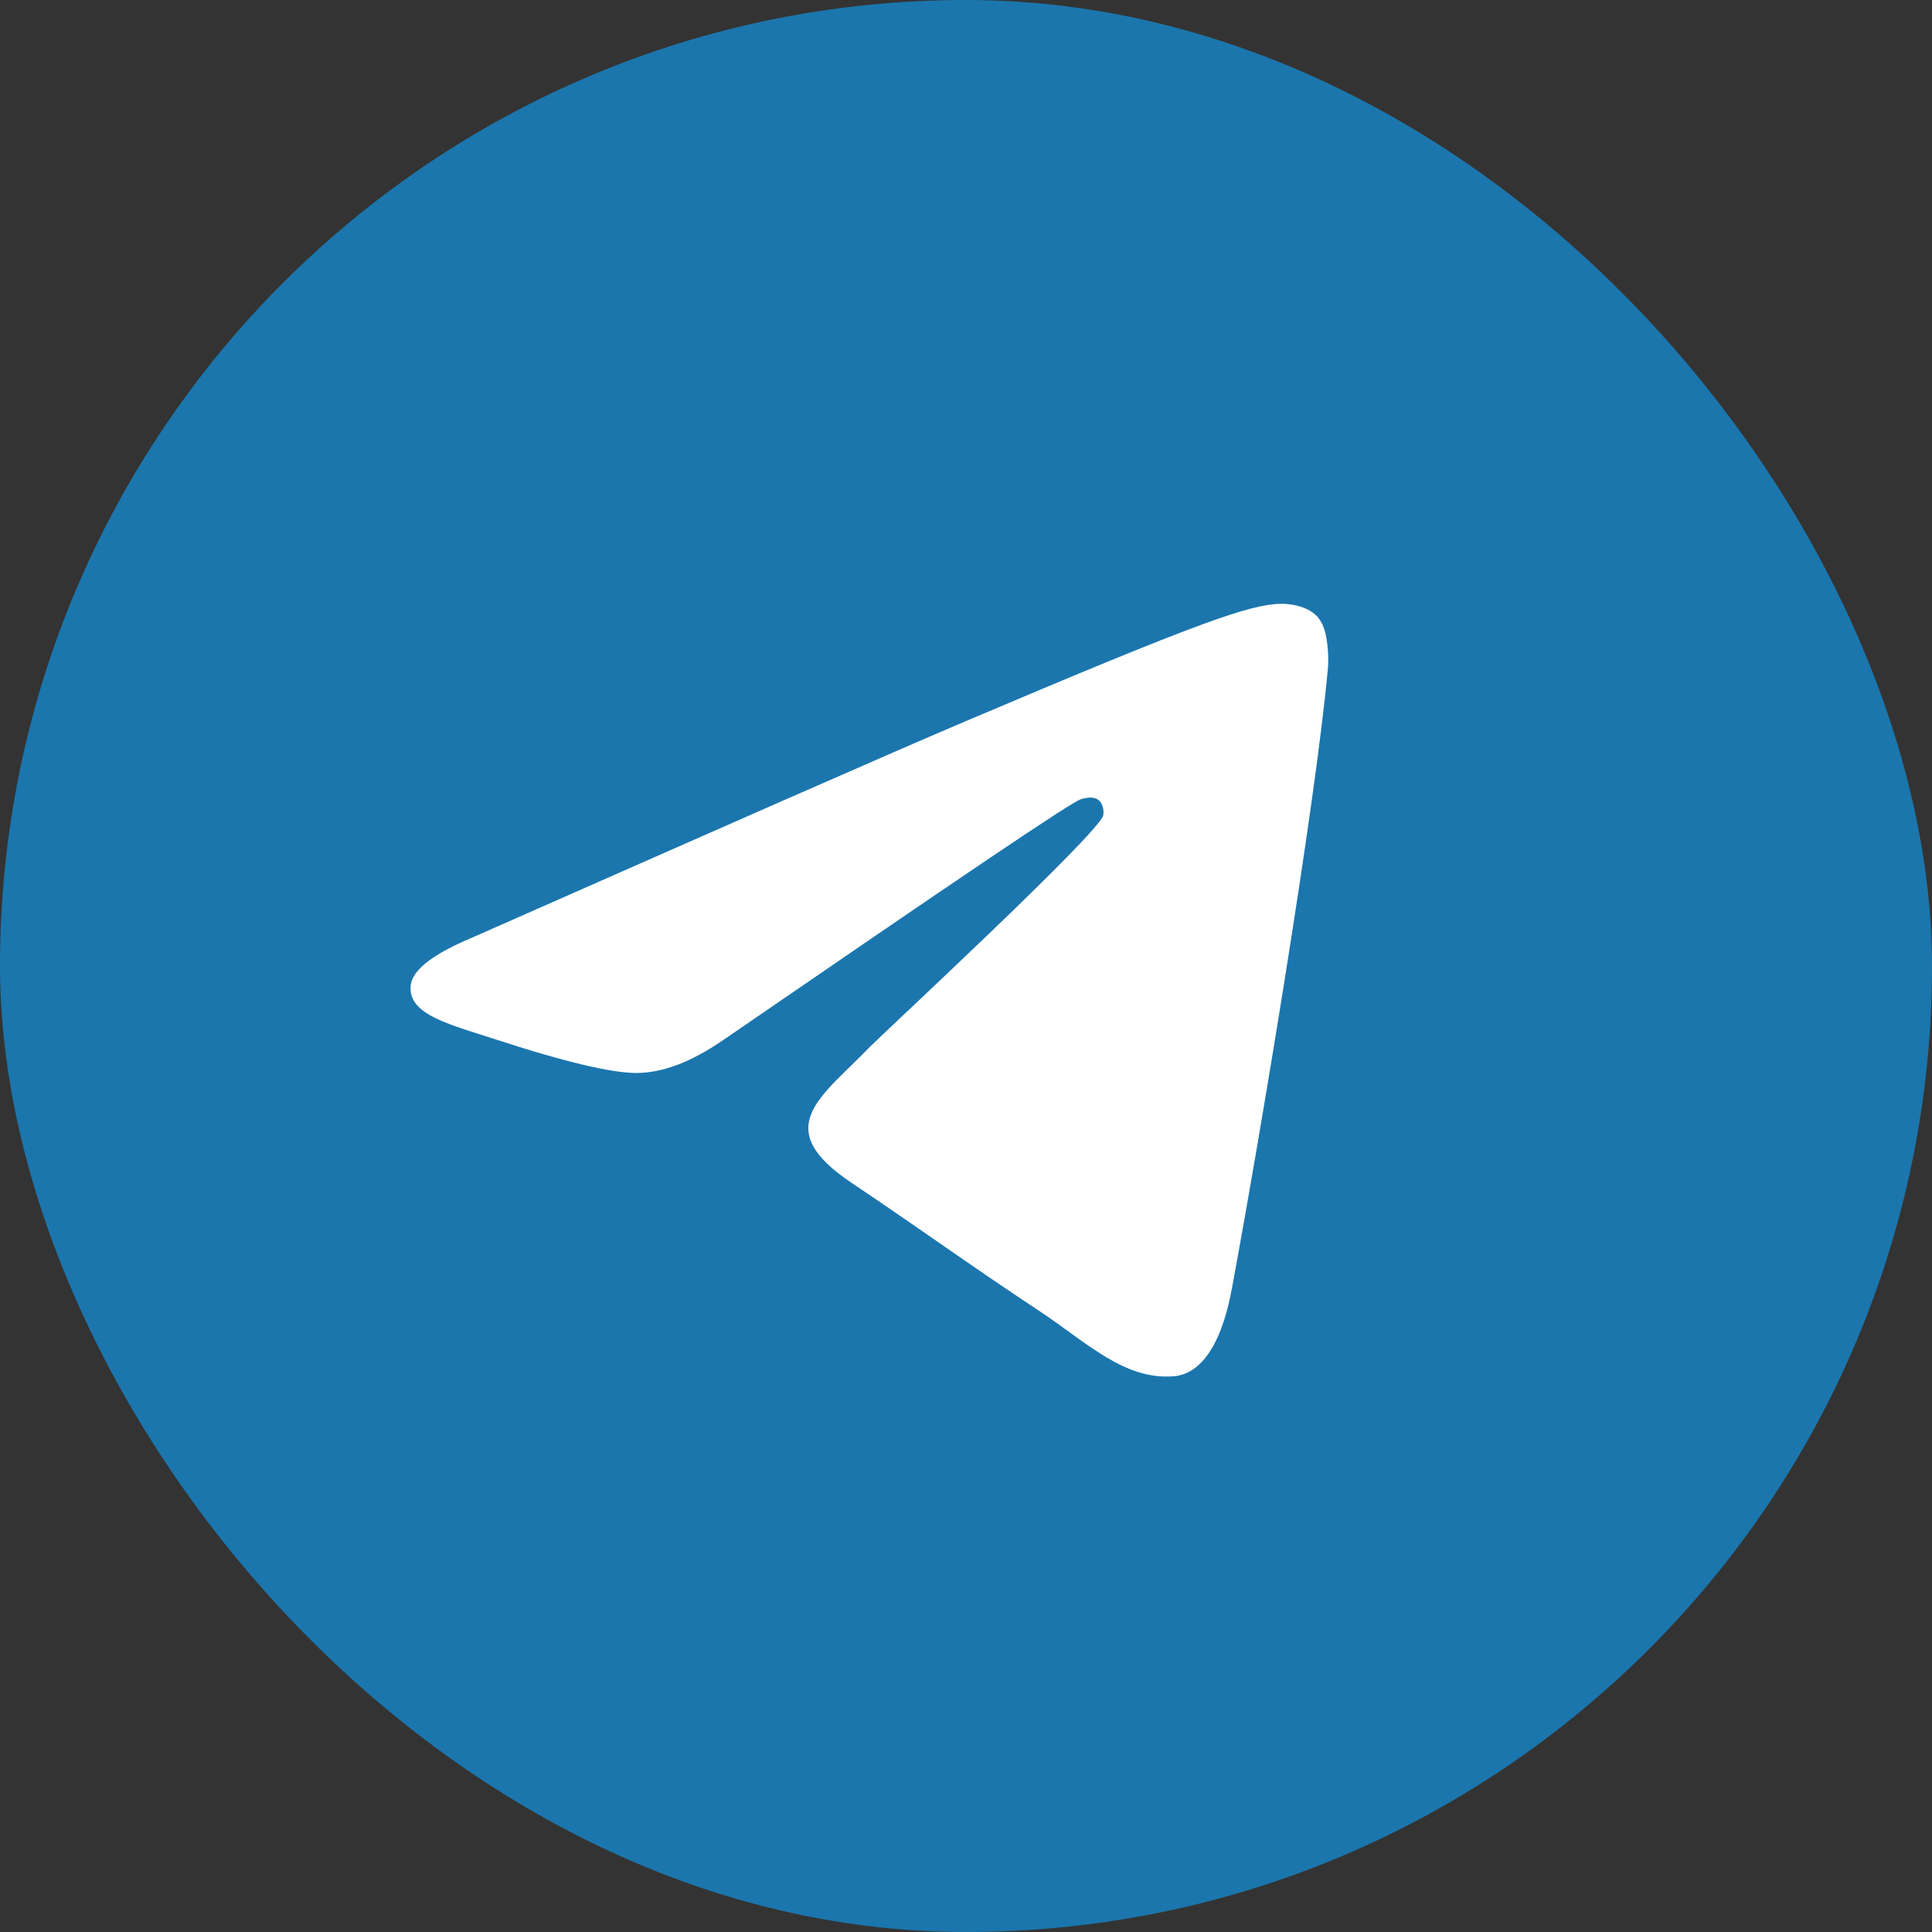 <?xml version="1.0" encoding="UTF-8"?> <svg xmlns="http://www.w3.org/2000/svg" width="40" height="40" viewBox="0 0 40 40" fill="none"><rect x="0" y="0" width="40" height="40" fill="#333333" stroke="none"/> <rect width="40" height="40" rx="20" fill="#0CA3FF" fill-opacity="0.6"></rect> <path fill-rule="evenodd" clip-rule="evenodd" d="M9.801 19.401C14.9 17.15 18.295 15.654 19.999 14.929C24.851 12.87 25.871 12.515 26.526 12.5C26.672 12.5 26.993 12.53 27.211 12.707C27.386 12.855 27.43 13.048 27.459 13.196C27.488 13.344 27.517 13.655 27.488 13.892C27.226 16.706 26.089 23.532 25.506 26.672C25.259 28.004 24.778 28.448 24.312 28.493C23.292 28.582 22.52 27.812 21.544 27.16C19.999 26.138 19.14 25.502 17.639 24.495C15.905 23.34 17.027 22.703 18.018 21.666C18.28 21.4 22.753 17.253 22.84 16.883C22.855 16.839 22.855 16.661 22.753 16.572C22.651 16.483 22.505 16.513 22.389 16.543C22.228 16.572 19.781 18.231 15.017 21.503C14.317 21.992 13.691 22.229 13.123 22.214C12.496 22.199 11.302 21.859 10.398 21.563C9.306 21.207 8.431 21.015 8.504 20.393C8.548 20.067 8.985 19.741 9.801 19.401Z" fill="white"></path> </svg> 